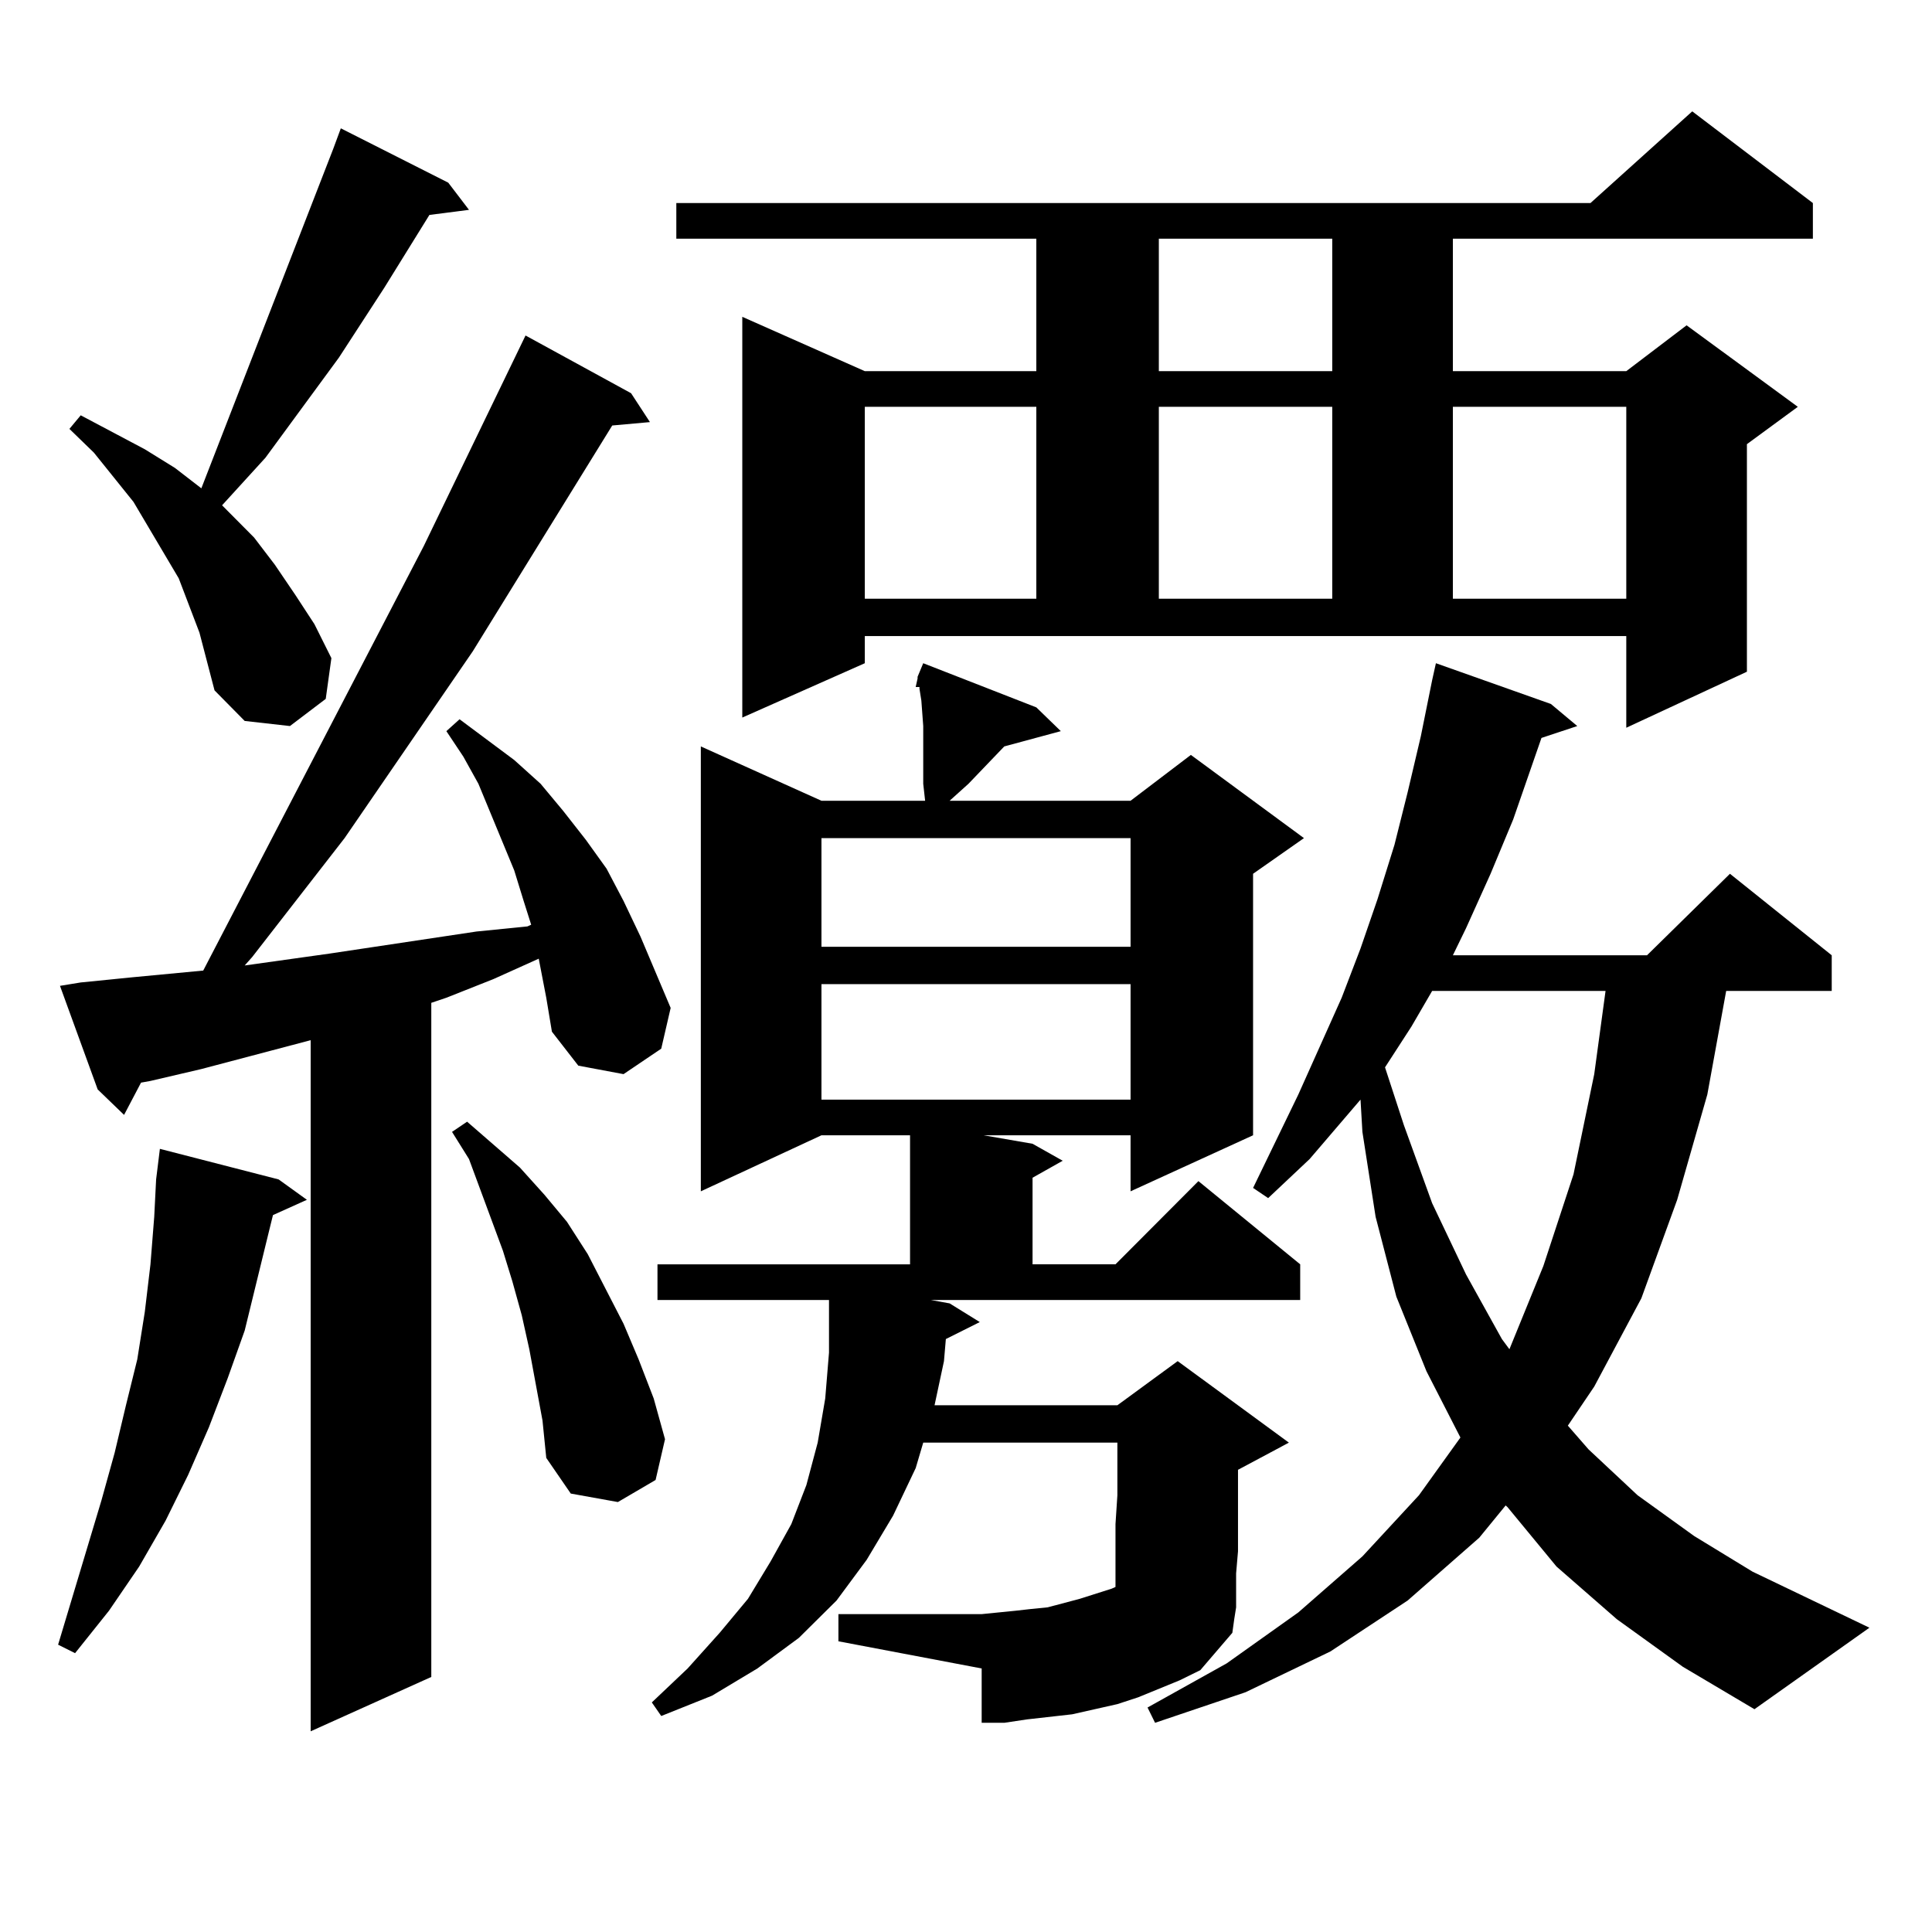 <?xml version="1.0" encoding="utf-8"?>
<!-- Generator: Adobe Illustrator 16.0.0, SVG Export Plug-In . SVG Version: 6.00 Build 0)  -->
<!DOCTYPE svg PUBLIC "-//W3C//DTD SVG 1.1//EN" "http://www.w3.org/Graphics/SVG/1.1/DTD/svg11.dtd">
<svg version="1.1" id="图层_1" xmlns="http://www.w3.org/2000/svg" xmlns:xlink="http://www.w3.org/1999/xlink" x="0px" y="0px"
	 width="1000px" height="1000px" viewBox="0 0 1000 1000" enable-background="new 0 0 1000 1000" xml:space="preserve">
<path d="M144.216,610.469l14.634,10.547l-17.561,7.91l-1.951,7.91l-12.683,51.855l-8.78,24.609l-9.756,25.488l-10.731,24.609
	l-11.707,23.73l-13.658,23.73l-15.609,22.852l-17.561,21.973l-8.78-4.395l22.438-74.707l6.829-24.609l5.854-24.609l5.854-23.73
	l3.902-24.609l2.927-24.609l1.951-24.609l0.976-19.336l1.951-15.82L144.216,610.469z M278.847,496.211l-23.414,10.547l-24.39,9.668
	l-7.805,2.637v348.926l-62.438,28.125V538.398l-56.584,14.941l-26.341,6.152l-4.878,0.879l-8.78,16.699L50.56,563.887
	l-19.512-53.613l10.731-1.758l26.341-2.637l37.072-3.516l114.144-219.727l52.682-108.984l54.633,29.883l9.756,14.941l-19.512,1.758
	l-72.193,116.895l-66.34,96.68l-47.804,61.523l-3.902,4.395l43.901-6.152l76.096-11.426l26.341-2.637l1.951-0.879l-3.902-12.305
	l-4.878-15.82l-18.536-44.824l-7.805-14.063l-8.78-13.184l6.829-6.152l28.292,21.094l13.658,12.305l11.707,14.063l11.707,14.941
	l10.731,14.941l8.78,16.699l8.78,18.457l15.609,36.914l-4.878,21.094l-19.512,13.184l-23.414-4.395l-13.658-17.578l-2.927-17.578
	L278.847,496.211z M103.241,327.461L92.51,299.336L76.9,272.969l-7.805-13.184l-20.487-25.488l-12.683-12.305l5.854-7.031
	l33.17,17.578l15.609,9.668l13.658,10.547l68.291-175.781l3.902-10.547l55.608,28.125l10.731,14.063l-20.487,2.637l-23.414,37.793
	l-23.414,36.035l-38.048,51.855l-22.438,24.609l16.585,16.699l10.731,14.063l10.731,15.82l9.756,14.941l8.78,17.578l-2.927,21.094
	l-18.536,14.063l-23.414-2.637l-15.609-15.82l-3.902-14.941L103.241,327.461z M280.798,735.273l-6.829-36.914l-3.902-17.578
	l-4.878-17.578l-4.878-15.82l-11.707-31.641l-5.854-15.82l-8.78-14.063l7.805-5.273l27.316,23.73l12.683,14.063l11.707,14.063
	l10.731,16.699l18.536,36.035l7.805,18.457l7.805,20.215l5.854,21.094l-4.878,21.094l-19.512,11.426l-24.39-4.395l-12.683-18.457
	L280.798,735.273z M589.083,878.535l-10.731,3.516l-23.414,5.273l-23.414,2.637l-11.707,1.758h-11.707v-28.125l-74.145-14.063
	v-14.063h74.145l17.561-1.758l7.805-0.879l8.78-0.879l16.585-4.395l16.585-5.273l1.951-0.879v-8.789V802.07v-13.184l0.976-14.941
	v-27.246H477.866l-3.902,13.184l-11.707,24.609l-13.658,22.852l-15.609,21.094l-19.512,19.336l-21.463,15.82l-23.414,14.063
	l-26.341,10.547l-4.878-7.031l18.536-17.578l16.585-18.457l14.634-17.578l11.707-19.336l10.731-19.336l7.805-20.215l5.854-21.973
	l3.902-22.852l1.951-23.73v-21.094v-6.152h-88.778v-18.457h130.729v-66.797h-45.853l-62.438,29.004V386.348l62.438,28.125h53.657
	l-0.976-8.789v-14.941v-7.91v-7.031l-0.976-13.184l-0.976-6.152v-0.879h-1.951l0.976-4.395v-0.879l2.927-7.031l58.535,22.852
	l12.683,12.305l-29.268,7.91l-18.536,19.336l-9.756,8.789h93.656l31.219-23.73l58.535,43.066l-26.341,18.457v135.352l-63.413,29.004
	v-29.004h-76.096l25.365,4.395l15.609,8.789l-15.609,8.789v44.824h42.926l42.926-43.066l52.682,43.066v18.457H481.769l9.756,1.758
	l15.609,9.668l-17.561,8.789l-0.976,11.426l-4.878,22.852h94.632l31.219-22.852l57.56,42.188l-26.341,14.063v13.184v14.941v14.063
	l-0.976,11.426v9.668v7.91l-0.976,6.152l-0.976,7.031l-16.585,19.336l-10.731,5.273L589.083,878.535z M447.623,343.281
	l-63.413,28.125V163.984l63.413,28.125h88.778v-68.555H350.064v-18.457h473.159l52.682-47.461l62.438,47.461v18.457H752.006v68.555
	h89.754l31.219-23.73l57.56,42.188l-26.341,19.336v117.773L841.76,376.68v-47.461H447.623V343.281z M425.185,433.809v56.25h159.996
	v-56.25H425.185z M425.185,509.395v59.766h159.996v-59.766H425.185z M447.623,210.566v99.316h88.778v-99.316H447.623z
	 M836.882,838.105l-31.219-27.246l-25.365-30.762l-0.976-0.879l-13.658,16.699l-37.072,32.52l-39.999,26.367l-43.901,21.094
	l-46.828,15.82l-3.902-7.91l40.975-22.852l37.072-26.367l33.17-29.004l29.268-31.641l21.463-29.883l-17.561-34.277l-15.609-38.672
	l-10.731-41.309l-6.829-43.945l-0.976-16.699l-26.341,30.762l-21.463,20.215l-7.805-5.273l23.414-48.34l22.438-50.098l9.756-25.488
	l8.78-25.488l8.78-28.125l6.829-27.246l6.829-29.004l5.854-29.004l1.951-8.789l59.511,21.094l13.658,11.426l-18.536,6.152
	l-14.634,42.188l-11.707,28.125l-12.683,28.125l-6.829,14.063h100.485l42.926-42.188l52.682,42.188v18.457h-54.633l-9.756,53.613
	l-15.609,54.492l-18.536,50.977l-24.39,45.703l-13.658,20.215l10.731,12.305l25.365,23.73l29.268,21.094l30.243,18.457L967.61,842.5
	L908.1,884.688l-37.072-21.973L836.882,838.105z M599.814,123.555v68.555h89.754v-68.555H599.814z M599.814,210.566v99.316h89.754
	v-99.316H599.814z M741.274,512.91l-10.731,18.457l-13.658,21.094l9.756,29.883l14.634,40.43l17.561,36.914l18.536,33.398
	l3.902,5.273l17.561-43.066l15.609-47.461l10.731-51.855l5.854-43.066H741.274z M752.006,210.566v99.316h89.754v-99.316H752.006z"/>
</svg>
